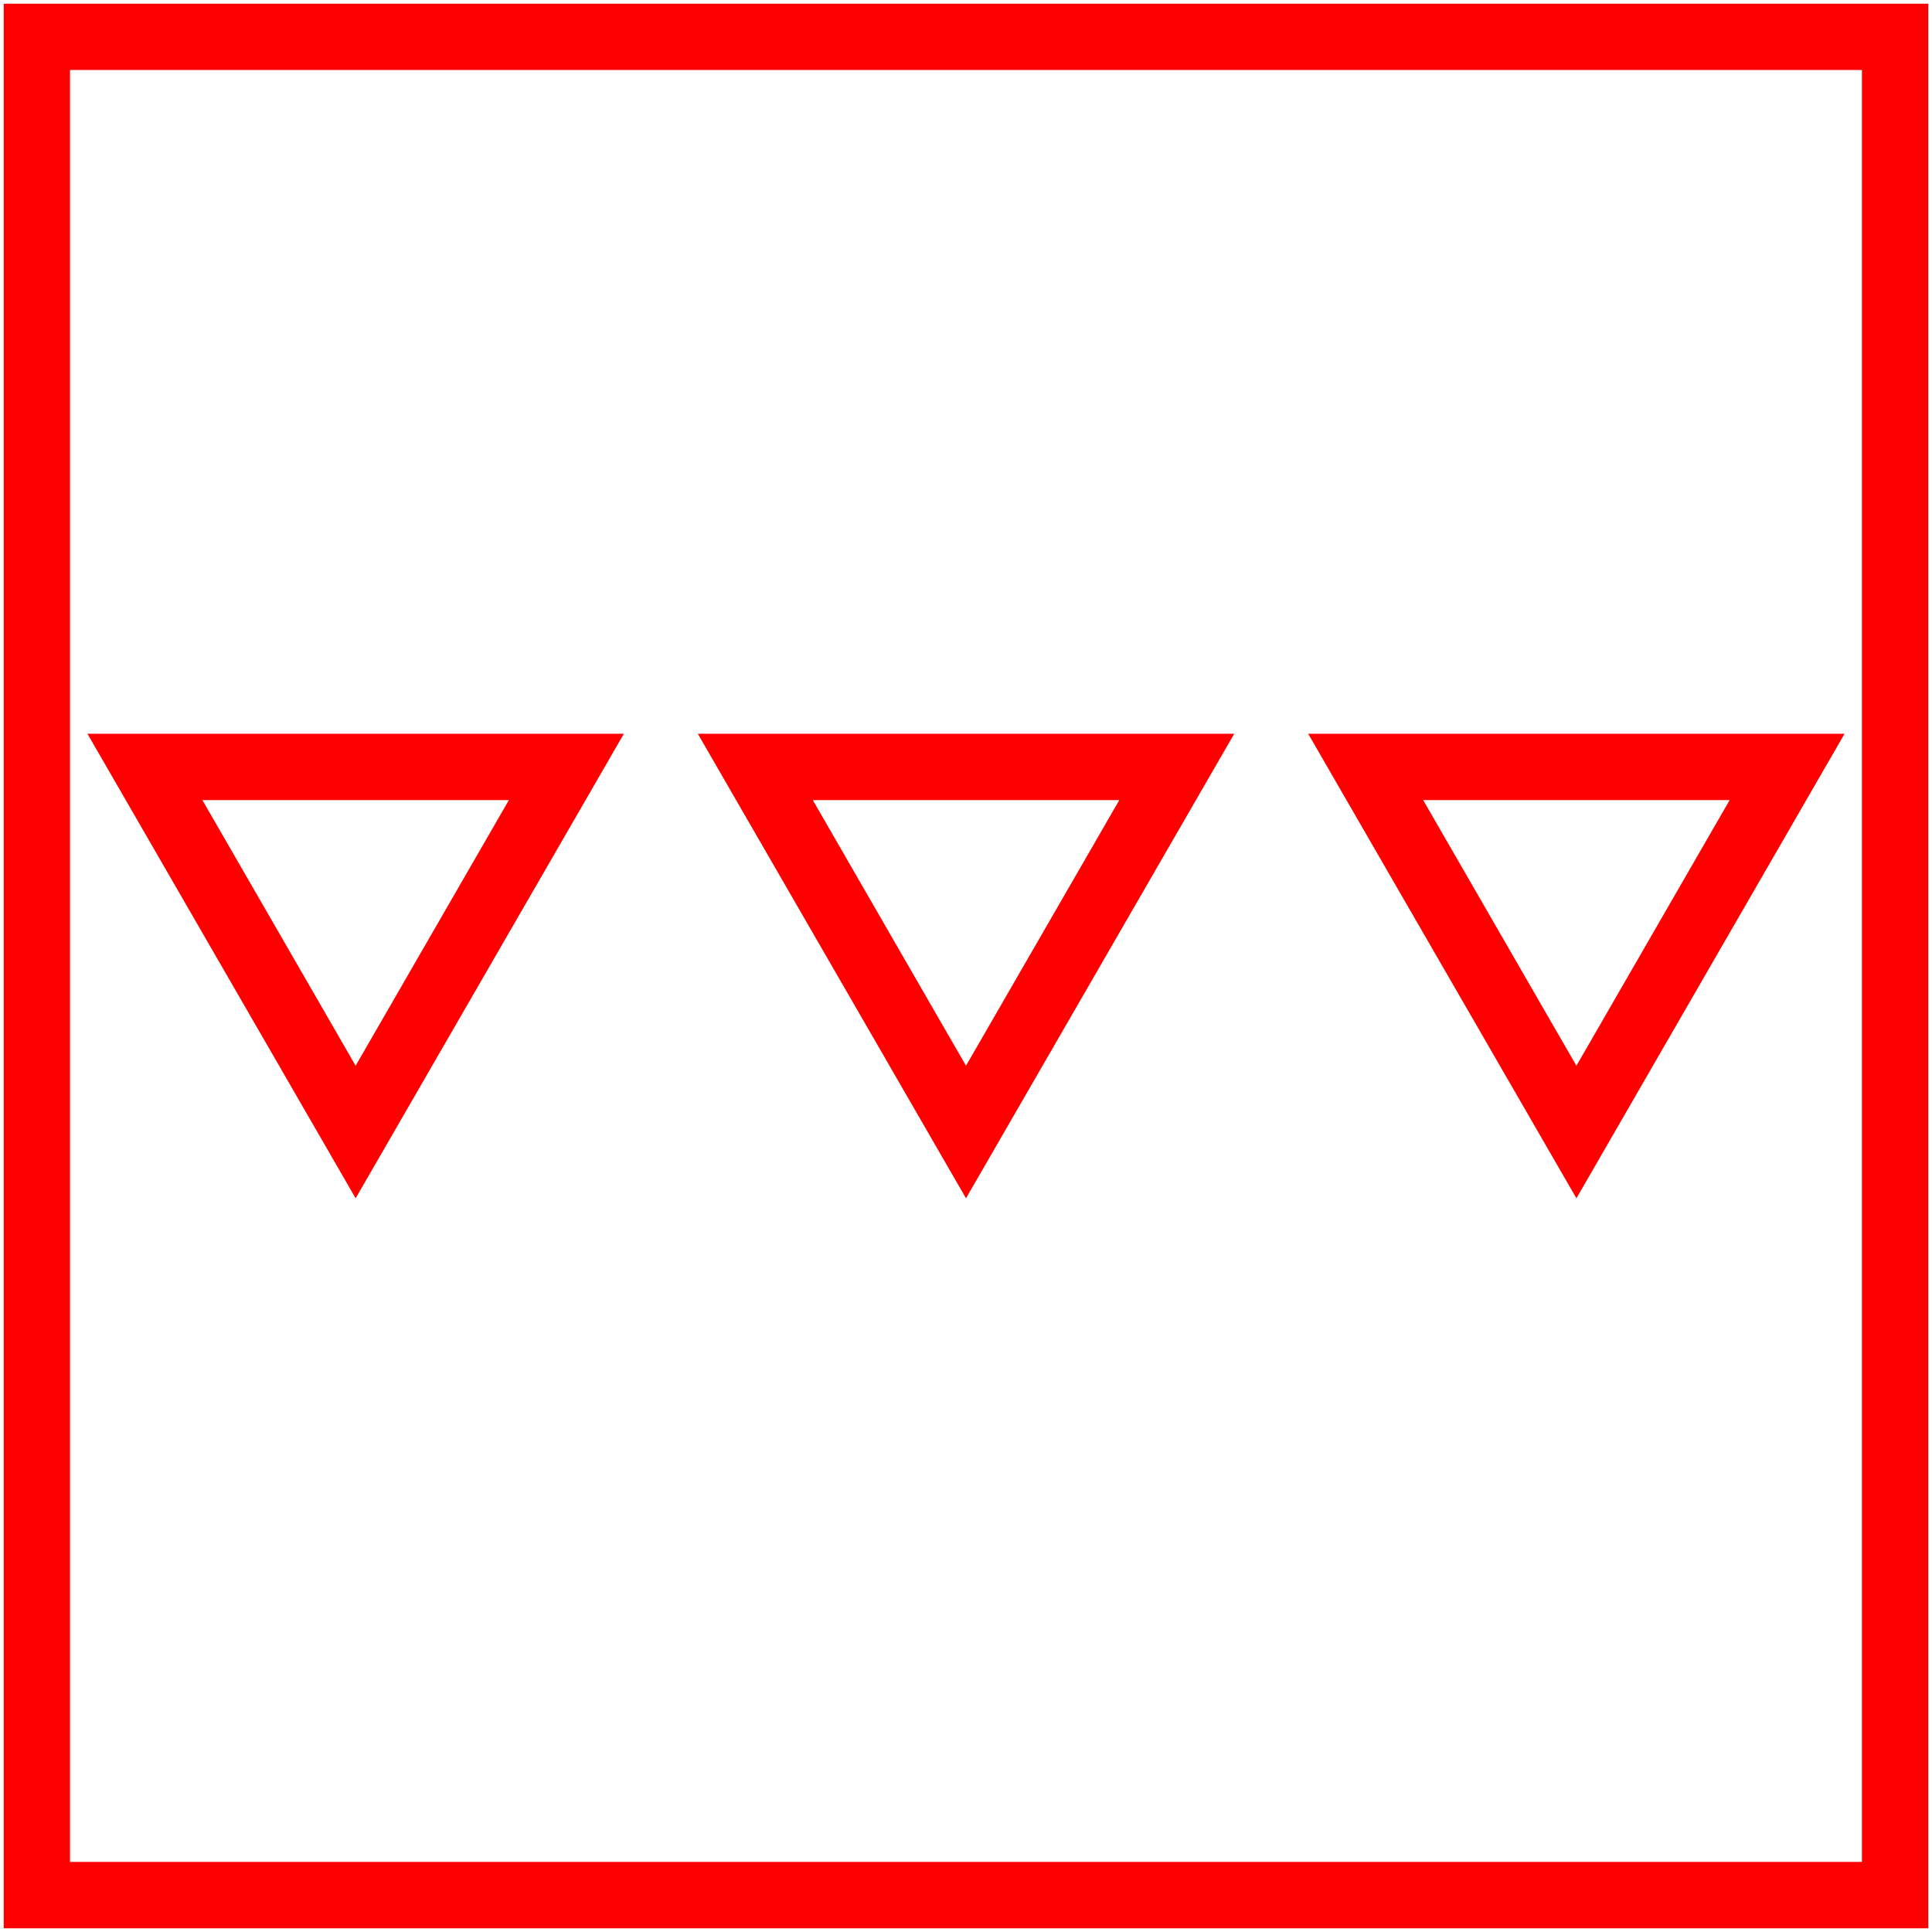 <svg id="图层_1" data-name="图层 1" xmlns="http://www.w3.org/2000/svg" viewBox="0 0 400 400"><defs><style>.cls-1{fill:red;}</style></defs><path class="cls-1" d="M.77.77V399.23H399.23V.77ZM385.49,385.49h-371v-371h371Z"/><path class="cls-1" d="M129.17,151.91H18.1l55.53,96.18Zm-23.81,13.74-31.73,55-31.73-55Z"/><path class="cls-1" d="M255.54,151.91H144.47L200,248.09Zm-23.8,13.74-31.74,55-31.72-55Z"/><path class="cls-1" d="M381.9,151.91H270.84l55.54,96.18Zm-23.79,13.74-31.73,55-31.73-55Z"/></svg>
